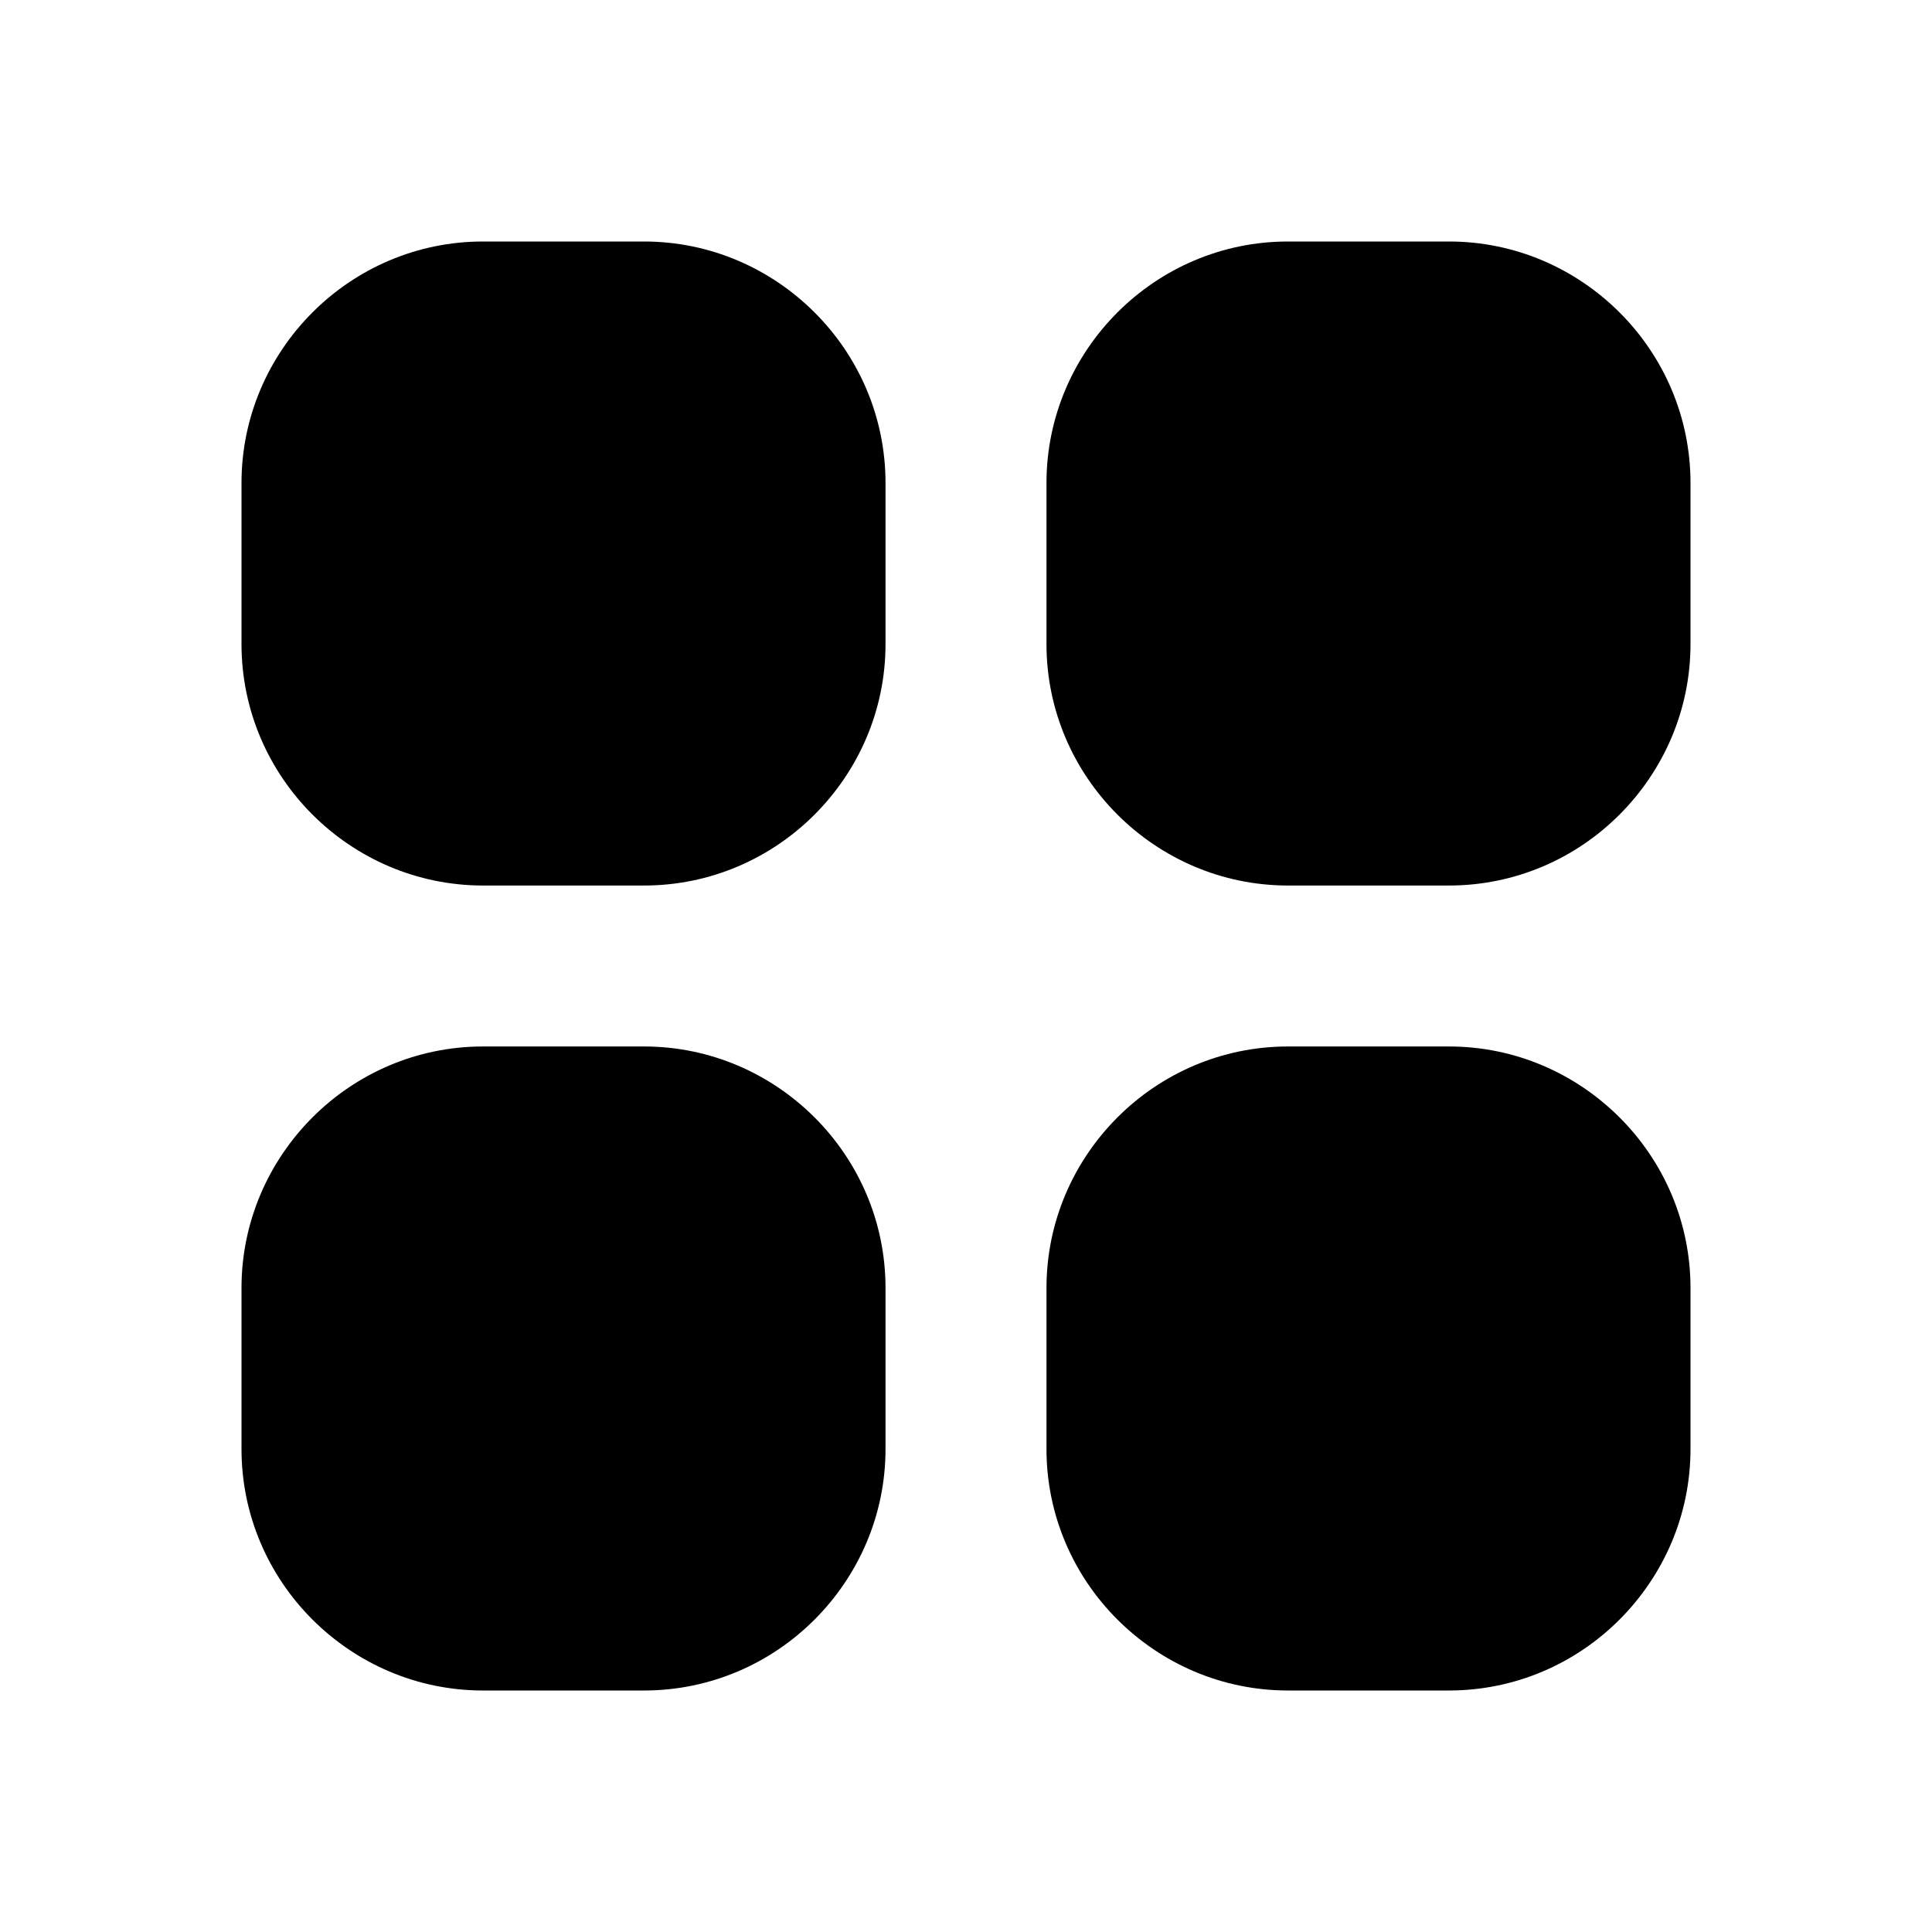 <?xml version="1.0" encoding="utf-8"?>
<!DOCTYPE svg PUBLIC "-//W3C//DTD SVG 1.1//EN" "http://www.w3.org/Graphics/SVG/1.1/DTD/svg11.dtd">
<svg version="1.1" xmlns="http://www.w3.org/2000/svg" xmlns:xlink="http://www.w3.org/1999/xlink" width="32" height="32" viewBox="0 0 32 32">

	<path d="M10.667 4h-2.667c-1.1 0-2.1 0.449-2.825 1.175s-1.175 1.725-1.175 2.825v2.667c0 1.1 0.449 2.1 1.175 2.825s1.725 1.175 2.825 1.175h2.667c1.1 0 2.1-0.449 2.825-1.175s1.175-1.725 1.175-2.825v-2.667c0-1.1-0.449-2.1-1.175-2.825s-1.725-1.175-2.825-1.175z"></path>
	<path d="M24 4h-2.667c-1.1 0-2.1 0.449-2.825 1.175s-1.175 1.725-1.175 2.825v2.667c0 1.1 0.449 2.1 1.175 2.825s1.725 1.175 2.825 1.175h2.667c1.1 0 2.1-0.449 2.825-1.175s1.175-1.725 1.175-2.825v-2.667c0-1.1-0.449-2.1-1.175-2.825s-1.725-1.175-2.825-1.175z"></path>
	<path d="M10.667 17.333h-2.667c-1.1 0-2.1 0.449-2.825 1.175s-1.175 1.725-1.175 2.825v2.667c0 1.1 0.449 2.1 1.175 2.825s1.725 1.175 2.825 1.175h2.667c1.1 0 2.1-0.449 2.825-1.175s1.175-1.725 1.175-2.825v-2.667c0-1.1-0.449-2.1-1.175-2.825s-1.725-1.175-2.825-1.175z"></path>
	<path d="M24 17.333h-2.667c-1.1 0-2.1 0.449-2.825 1.175s-1.175 1.725-1.175 2.825v2.667c0 1.1 0.449 2.1 1.175 2.825s1.725 1.175 2.825 1.175h2.667c1.1 0 2.1-0.449 2.825-1.175s1.175-1.725 1.175-2.825v-2.667c0-1.1-0.449-2.1-1.175-2.825s-1.725-1.175-2.825-1.175z"></path>
</svg>
